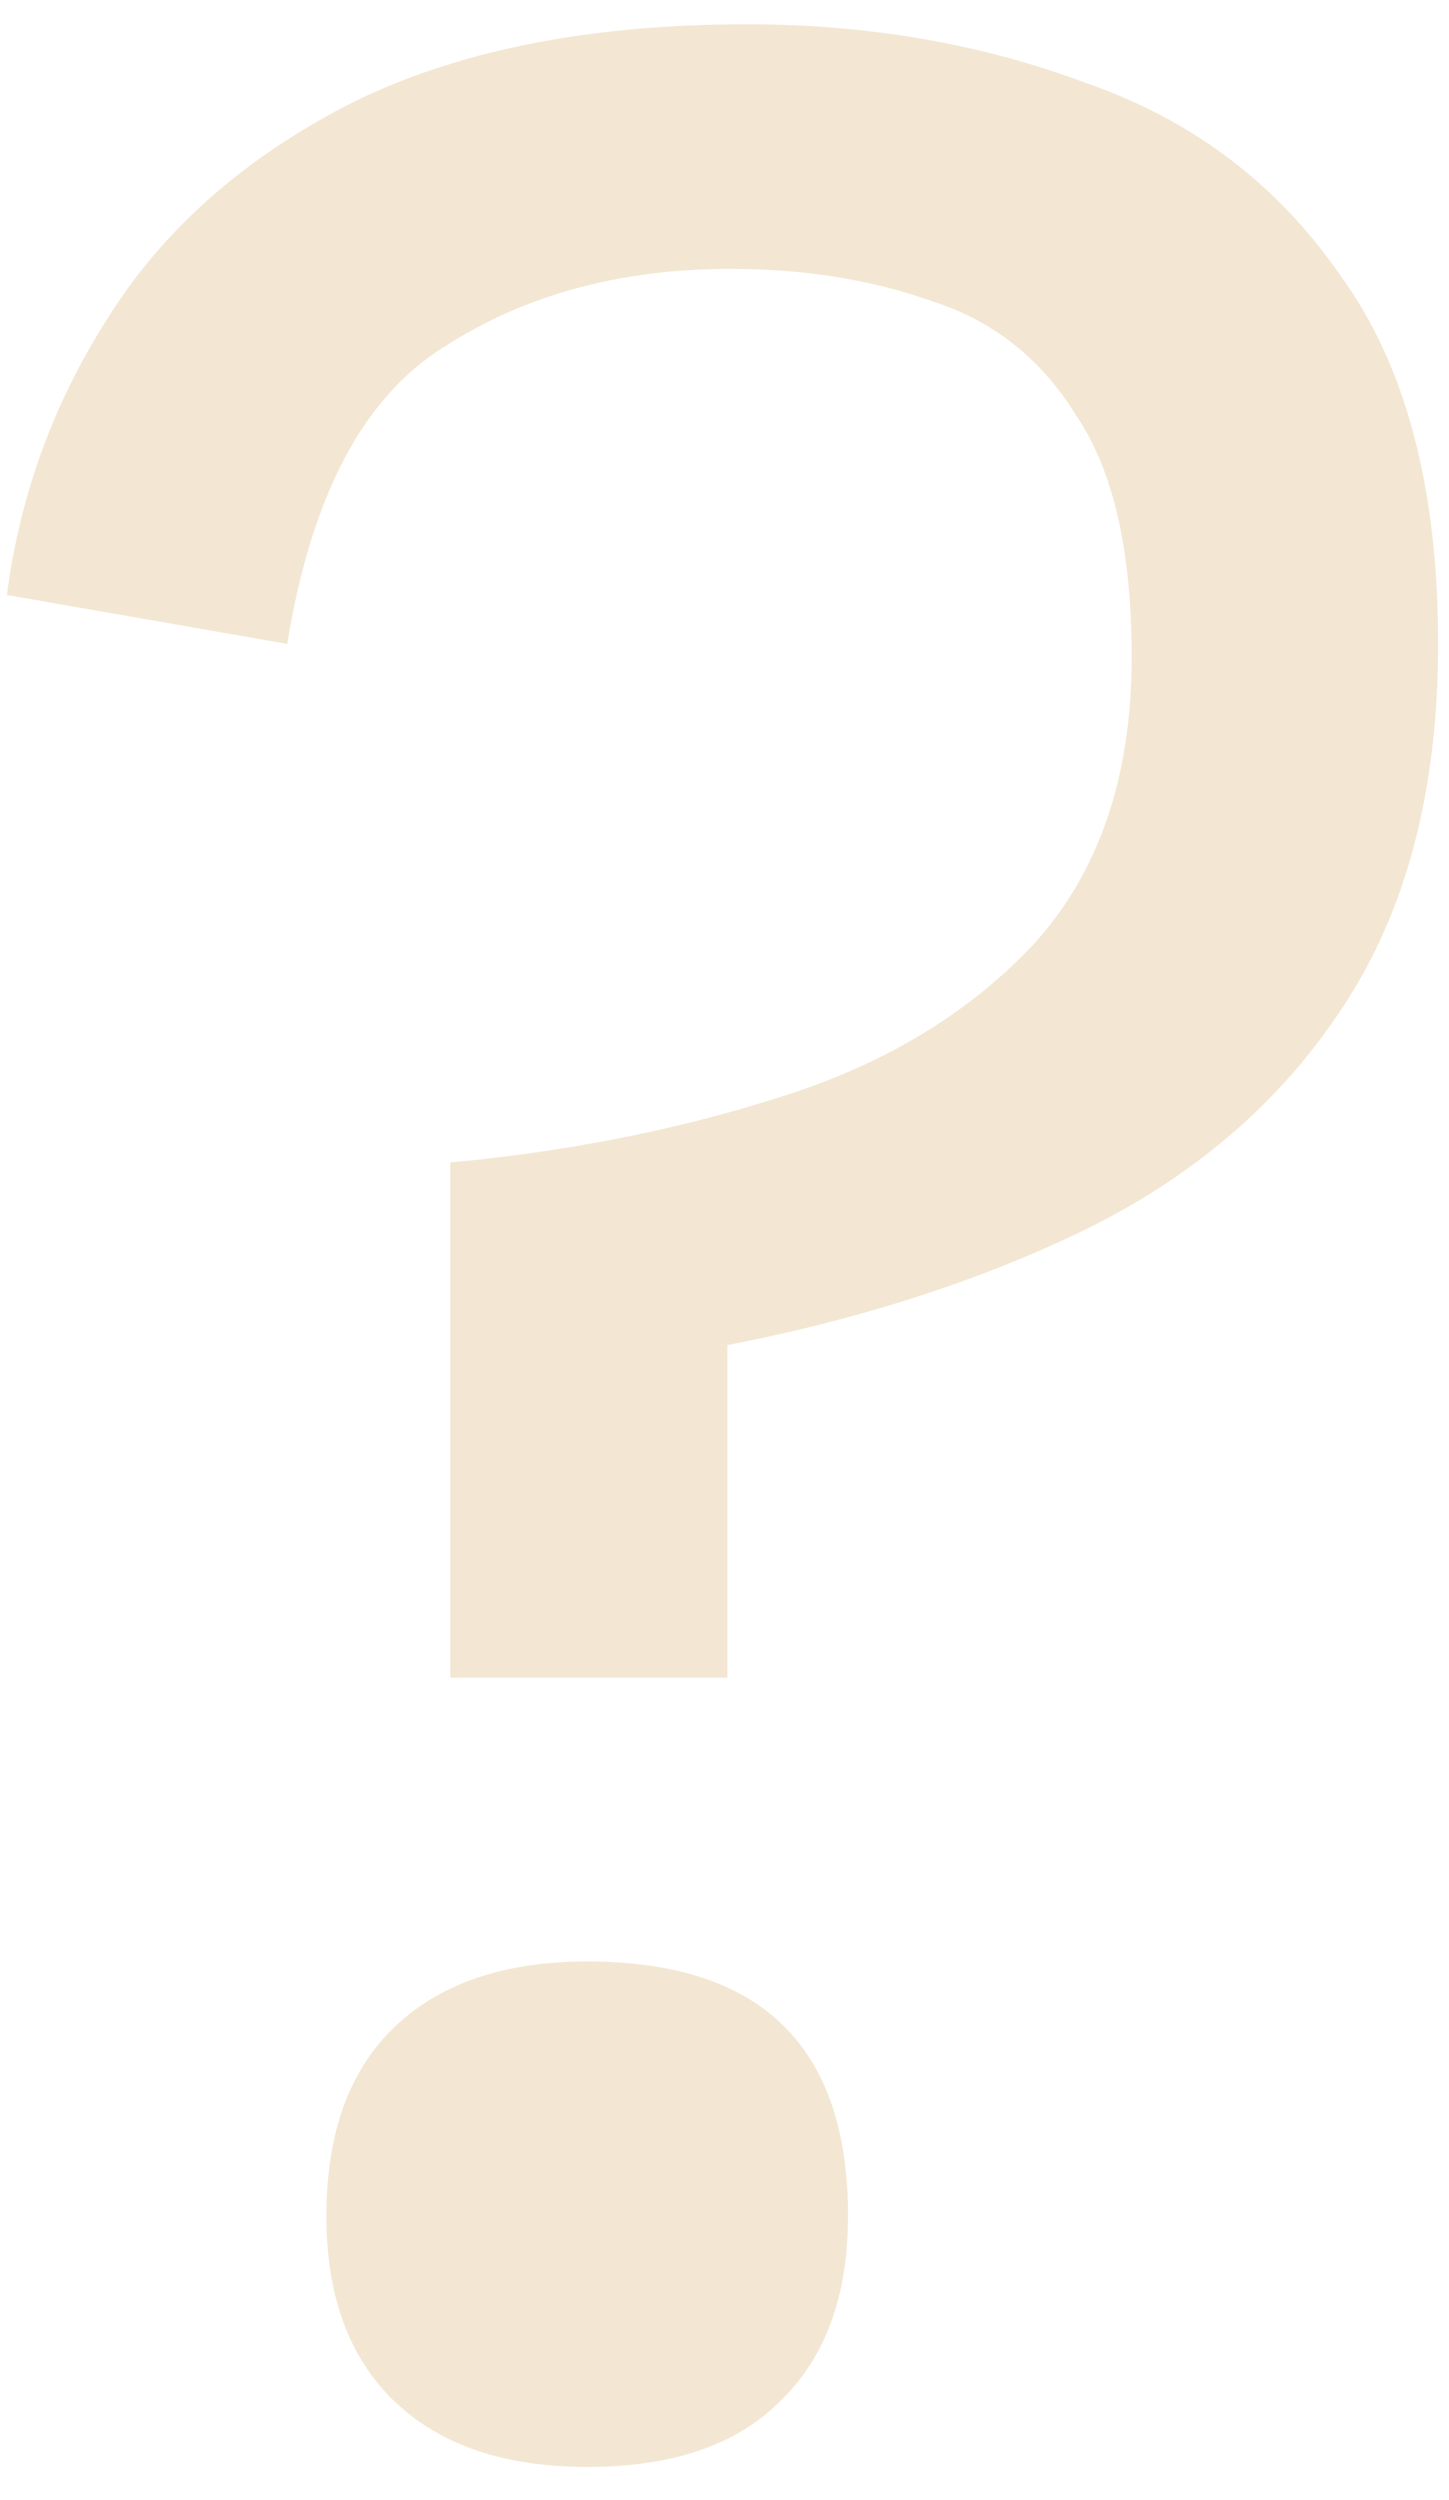 <svg width="40" height="69" viewBox="0 0 40 69" fill="none" xmlns="http://www.w3.org/2000/svg">
	<path
		d="M12.43 46.3V32.08C15.67 31.78 18.7 31.18 21.52 30.28C24.4 29.38 26.74 27.97 28.54 26.05C30.34 24.07 31.24 21.43 31.24 18.13C31.24 15.19 30.73 12.97 29.71 11.47C28.75 9.91 27.43 8.86 25.75 8.32C24.07 7.72 22.21 7.42 20.17 7.42C17.11 7.42 14.47 8.14 12.25 9.58C10.03 10.96 8.59 13.69 7.93 17.77L0.19 16.42C0.55 13.66 1.48 11.11 2.98 8.77C4.48 6.37 6.67 4.42 9.55 2.92C12.49 1.42 16.18 0.67 20.62 0.67C23.98 0.67 27.1 1.21 29.98 2.29C32.92 3.31 35.26 5.08 37 7.6C38.8 10.06 39.7 13.45 39.7 17.77C39.7 21.79 38.83 25.12 37.09 27.76C35.41 30.34 33.07 32.38 30.07 33.88C27.13 35.32 23.8 36.4 20.08 37.12V46.3H12.43ZM16.21 68.08C13.93 68.08 12.16 67.48 10.9 66.28C9.64 65.08 9.01 63.37 9.01 61.15C9.01 58.87 9.64 57.13 10.9 55.93C12.16 54.73 13.93 54.13 16.21 54.13C21.01 54.13 23.41 56.47 23.41 61.15C23.41 63.37 22.78 65.08 21.52 66.28C20.32 67.48 18.55 68.08 16.21 68.08Z"
		fill="#F3E7D3" />
</svg>
